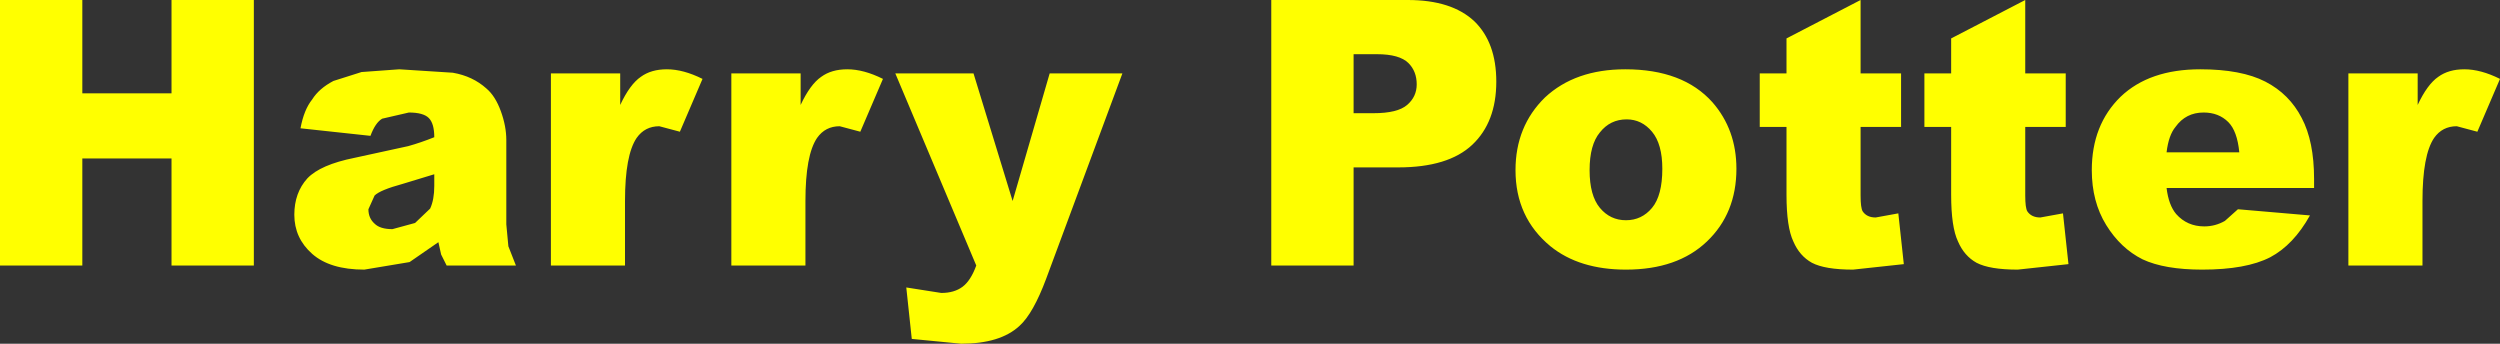 <?xml version="1.0" encoding="UTF-8" standalone="no"?>
<svg xmlns:xlink="http://www.w3.org/1999/xlink" height="25.05px" width="182.2px" xmlns="http://www.w3.org/2000/svg">
  <rect width="100%" height="100%" fill="#333333" stroke="none"/>
  <g transform="matrix(1.0, 0.0, 0.0, 1.0, 91.1, 12.5)">
    <path d="M9.0 -4.25 Q10.75 -4.25 11.45 -4.85 12.15 -5.45 12.15 -6.35 12.15 -7.3 11.55 -7.9 10.9 -8.55 9.25 -8.55 L7.55 -8.55 7.55 -4.25 9.0 -4.25 M17.95 -6.55 Q17.95 -3.6 16.2 -1.95 14.45 -0.3 10.8 -0.3 L7.55 -0.3 7.55 6.85 1.55 6.85 1.55 -12.5 11.5 -12.5 Q14.7 -12.5 16.35 -10.95 17.95 -9.4 17.95 -6.55 M33.7 -5.05 Q35.45 -3.05 35.45 -0.2 35.45 3.05 33.3 5.1 31.15 7.15 27.4 7.15 24.0 7.15 21.9 5.45 19.35 3.35 19.35 -0.1 19.35 -3.3 21.5 -5.4 23.7 -7.45 27.35 -7.45 31.55 -7.45 33.7 -5.05 M37.15 -3.25 L37.15 -7.15 39.1 -7.15 39.1 -9.7 44.5 -12.5 44.5 -7.15 47.45 -7.15 47.45 -3.25 44.5 -3.25 44.5 1.75 Q44.5 2.65 44.65 2.9 44.95 3.35 45.6 3.35 L47.25 3.05 47.65 6.75 43.95 7.15 Q41.9 7.15 40.95 6.65 40.05 6.15 39.6 5.1 39.1 4.05 39.1 1.7 L39.1 -3.25 37.15 -3.25 M49.15 -3.25 L49.15 -7.15 51.1 -7.15 51.1 -9.7 56.5 -12.5 56.5 -7.15 59.45 -7.15 59.45 -3.25 56.5 -3.25 56.5 1.75 Q56.5 2.65 56.65 2.9 56.95 3.35 57.6 3.35 L59.25 3.05 59.65 6.75 55.95 7.15 Q53.9 7.15 52.95 6.65 52.05 6.15 51.6 5.1 51.1 4.05 51.1 1.7 L51.1 -3.25 49.15 -3.25 M69.5 -4.3 Q68.2 -4.3 67.45 -3.25 66.95 -2.65 66.8 -1.4 L72.1 -1.4 Q71.95 -2.95 71.3 -3.6 70.6 -4.3 69.5 -4.3 M69.25 -7.45 Q72.25 -7.45 74.0 -6.55 75.75 -5.65 76.65 -3.9 77.55 -2.2 77.55 0.55 L77.55 1.2 66.8 1.2 Q66.95 2.45 67.5 3.1 68.3 4.0 69.55 4.0 70.35 4.0 71.05 3.6 L72.0 2.75 77.25 3.2 Q76.05 5.35 74.35 6.25 72.6 7.15 69.4 7.15 66.65 7.15 65.05 6.4 63.45 5.6 62.4 3.9 61.35 2.2 61.35 -0.1 61.35 -3.4 63.45 -5.45 65.55 -7.45 69.25 -7.45 M85.1 -4.85 Q85.8 -6.35 86.6 -6.9 87.35 -7.45 88.5 -7.45 89.7 -7.45 91.1 -6.75 L89.45 -2.9 87.95 -3.3 Q86.9 -3.3 86.3 -2.45 85.45 -1.2 85.45 2.15 L85.45 6.85 80.05 6.85 80.05 -7.15 85.1 -7.15 85.1 -4.85 M29.3 2.65 Q30.05 1.75 30.05 -0.2 30.05 -2.0 29.3 -2.9 28.55 -3.8 27.45 -3.8 26.25 -3.8 25.5 -2.85 24.75 -1.95 24.75 -0.1 24.75 1.75 25.5 2.65 26.25 3.55 27.4 3.55 28.55 3.55 29.3 2.65 M-85.1 -12.5 L-85.1 -5.7 -78.6 -5.7 -78.6 -12.5 -72.6 -12.5 -72.6 6.85 -78.6 6.85 -78.6 -0.95 -85.1 -0.95 -85.1 6.85 -91.1 6.85 -91.1 -12.5 -85.1 -12.5 M-68.35 -5.25 Q-67.85 -6.05 -66.8 -6.6 L-64.75 -7.25 -62.0 -7.45 -58.1 -7.2 Q-56.65 -6.95 -55.65 -6.05 -55.0 -5.5 -54.6 -4.4 -54.2 -3.3 -54.2 -2.3 L-54.2 3.85 -54.05 5.45 -53.5 6.85 -58.55 6.85 -58.95 6.05 -59.15 5.15 -61.25 6.6 -64.55 7.15 Q-67.05 7.15 -68.35 6.0 -69.65 4.85 -69.65 3.15 -69.65 1.55 -68.7 0.5 -67.75 -0.5 -65.25 -1.0 L-61.35 -1.85 Q-60.45 -2.1 -59.45 -2.5 -59.45 -3.5 -59.85 -3.9 -60.25 -4.3 -61.3 -4.3 L-63.25 -3.85 Q-63.75 -3.55 -64.1 -2.6 L-69.2 -3.15 Q-68.95 -4.5 -68.35 -5.25 M-45.9 -7.15 L-45.9 -4.85 Q-45.2 -6.35 -44.4 -6.9 -43.65 -7.45 -42.5 -7.45 -41.3 -7.45 -39.9 -6.75 L-41.55 -2.9 -43.05 -3.3 Q-44.1 -3.3 -44.7 -2.45 -45.55 -1.2 -45.55 2.15 L-45.55 6.85 -50.95 6.85 -50.95 -7.15 -45.9 -7.15 M-32.75 -7.15 L-32.75 -4.85 Q-32.05 -6.35 -31.25 -6.9 -30.5 -7.45 -29.35 -7.45 -28.15 -7.45 -26.75 -6.75 L-28.4 -2.9 -29.9 -3.3 Q-30.95 -3.3 -31.55 -2.45 -32.4 -1.2 -32.4 2.15 L-32.4 6.85 -37.8 6.85 -37.8 -7.15 -32.75 -7.15 M-20.15 -7.15 L-17.3 2.15 -14.6 -7.15 -9.3 -7.15 -14.85 7.8 Q-15.8 10.35 -16.8 11.25 -18.2 12.55 -21.05 12.55 L-24.65 12.2 -25.05 8.45 -22.5 8.85 Q-21.55 8.85 -20.95 8.4 -20.35 7.95 -19.95 6.85 L-25.85 -7.15 -20.15 -7.15 M-63.8 1.75 L-64.25 2.75 Q-64.25 3.4 -63.8 3.8 -63.4 4.2 -62.5 4.2 L-60.85 3.75 -59.75 2.7 Q-59.45 2.05 -59.45 1.05 L-59.45 0.2 -61.75 0.9 Q-63.4 1.35 -63.8 1.75" fill="#ffff00" fill-rule="evenodd" stroke="none"/>
  </g>
</svg>
